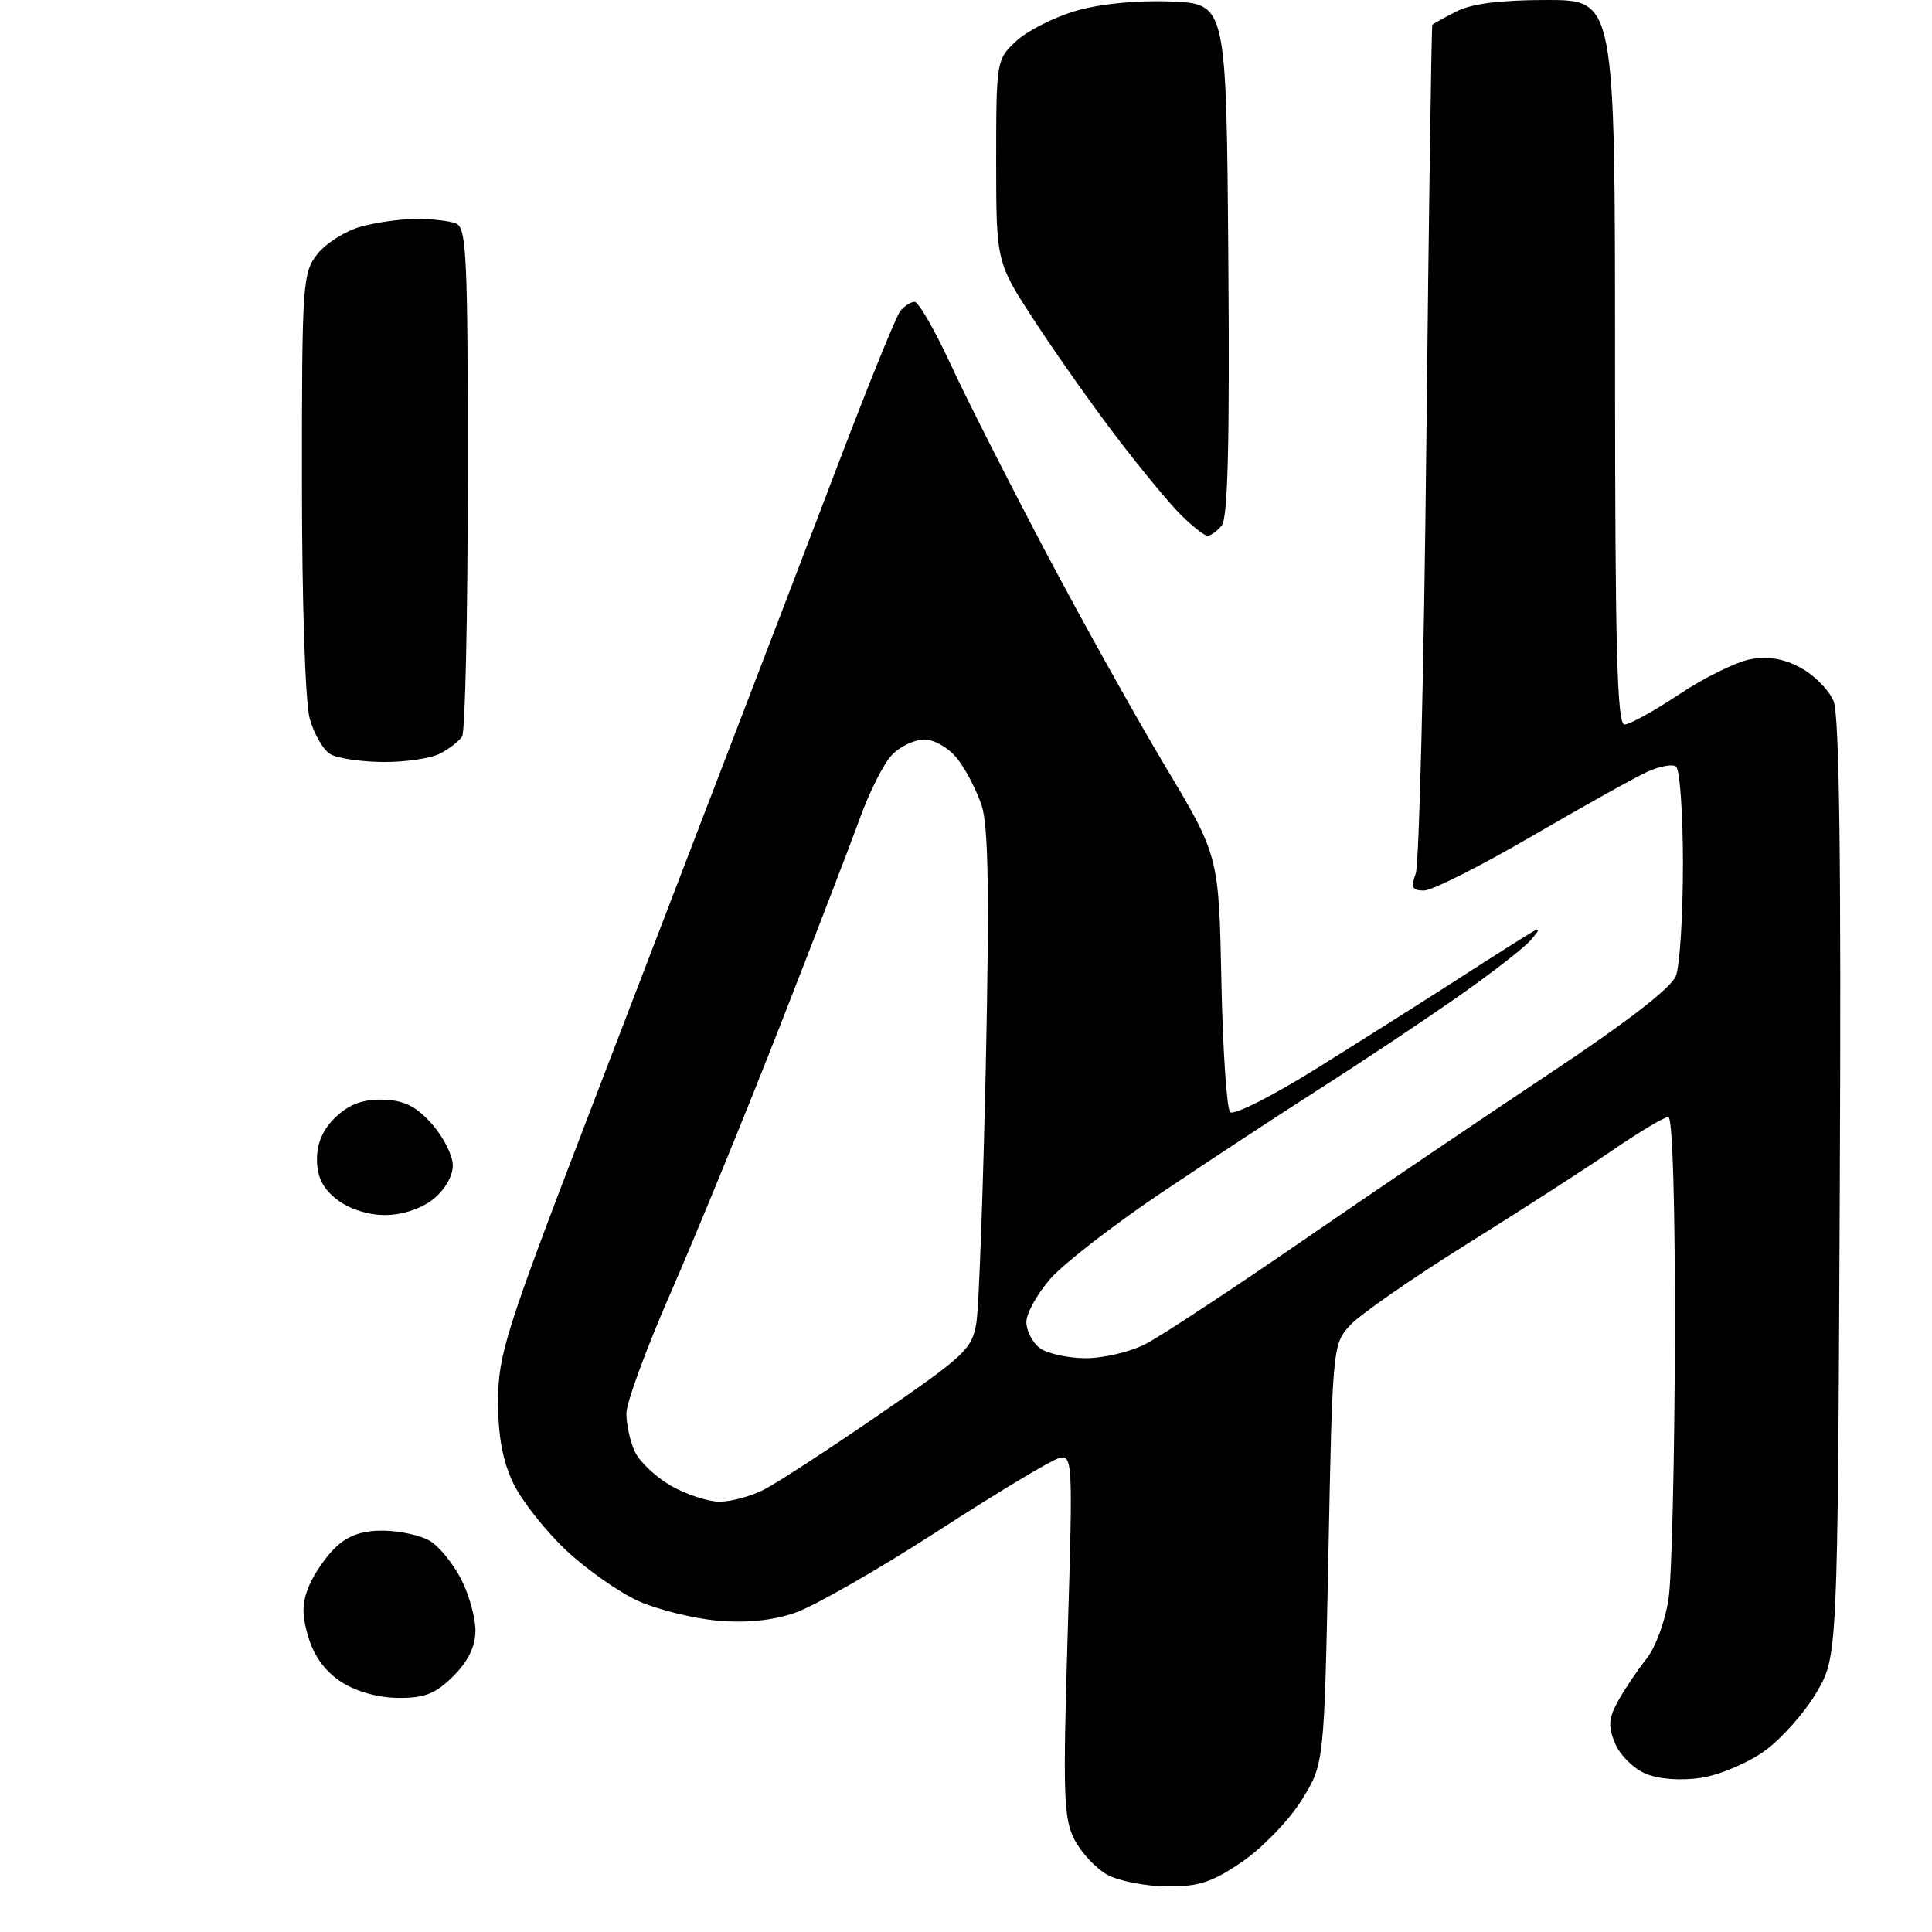 <?xml version="1.0" encoding="UTF-8" standalone="no"?>
<svg 
  version="1.1" 
  xmlns="http://www.w3.org/2000/svg" 
  xmlns:xlink="http://www.w3.org/1999/xlink" 
  xmlns:svg="http://www.w3.org/2000/svg"
  xmlns:rdf="http://www.w3.org/1999/02/22-rdf-syntax-ns#"
  xmlns:cc="http://creativecommons.org/ns#"
  xmlns:dc="http://purl.org/dc/elements/1.1/"
  viewBox="0 0 256 256"
  width="256"
  height="256"
>
<style>svg {background-color: white; }</style>"
<path stroke="none" fill="black" fill-rule="evenodd" d="M154.64,249.96C151.81,249.94 148.27,249.25 146.76,248.43C145.26,247.62 143.29,245.52 142.38,243.77C140.93,240.97 140.83,237.83 141.47,216.66C142.17,193.52 142.13,192.73 140.32,193.21C139.28,193.48 132.01,197.85 124.17,202.93C116.32,208.00 107.85,212.85 105.34,213.71C102.32,214.74 98.86,215.08 95.03,214.74C91.86,214.45 87.20,213.30 84.67,212.18C82.14,211.06 77.82,208.04 75.07,205.47C72.33,202.91 69.17,198.91 68.04,196.59C66.61,193.63 66.00,190.37 66.00,185.70C66.00,179.60 66.98,176.46 77.60,148.77C83.98,132.12 92.49,109.95 96.51,99.50C100.53,89.05 107.08,71.95 111.06,61.50C115.04,51.05 118.73,41.94 119.27,41.25C119.81,40.56 120.67,40.00 121.19,40.00C121.71,40.00 123.85,43.71 125.95,48.25C128.05,52.79 133.69,63.92 138.49,73.00C143.28,82.08 150.42,94.88 154.35,101.45C161.50,113.40 161.50,113.40 161.84,129.95C162.02,139.05 162.55,146.89 163.00,147.36C163.45,147.84 168.70,145.18 174.66,141.45C180.62,137.73 189.10,132.36 193.50,129.53C197.90,126.69 202.18,123.99 203.00,123.51C204.13,122.87 204.08,123.14 202.81,124.59C201.88,125.66 197.38,129.14 192.81,132.33C188.24,135.51 180.14,140.91 174.80,144.31C169.47,147.72 160.00,153.94 153.75,158.14C147.51,162.34 140.96,167.42 139.20,169.42C137.44,171.43 136.00,174.02 136.00,175.17C136.00,176.33 136.79,177.88 137.75,178.61C138.71,179.34 141.43,179.95 143.79,179.97C146.15,179.99 149.75,179.14 151.79,178.09C153.83,177.04 163.15,170.91 172.50,164.47C181.85,158.03 196.62,148.03 205.32,142.25C215.54,135.46 221.48,130.88 222.07,129.30C222.58,127.97 223.00,121.30 223.00,114.49C223.00,107.69 222.58,101.86 222.07,101.55C221.57,101.23 219.88,101.54 218.34,102.24C216.79,102.93 209.92,106.76 203.07,110.75C196.22,114.74 189.75,118.00 188.69,118.00C187.12,118.00 186.92,117.59 187.59,115.75C188.05,114.51 188.68,88.75 189.00,58.50C189.32,28.25 189.68,3.40 189.79,3.28C189.91,3.15 191.33,2.36 192.95,1.53C194.96,0.49 198.79,0.00 204.95,0.00C214.00,0.00 214.00,0.00 214.00,48.00C214.00,85.74 214.27,96.00 215.25,96.00C215.94,96.00 219.20,94.20 222.50,92.00C225.80,89.80 230.03,87.72 231.91,87.36C234.27,86.92 236.33,87.26 238.59,88.48C240.39,89.45 242.35,91.43 242.96,92.90C243.73,94.76 243.98,114.08 243.78,157.53C243.50,219.50 243.50,219.50 240.68,224.29C239.13,226.93 236.06,230.39 233.85,231.99C231.64,233.59 227.84,235.20 225.40,235.57C222.70,235.97 219.84,235.76 218.07,235.03C216.48,234.37 214.65,232.56 214.01,231.02C213.06,228.73 213.14,227.67 214.43,225.35C215.30,223.78 216.99,221.27 218.18,219.78C219.39,218.25 220.68,214.72 221.10,211.78C221.52,208.87 221.89,193.34 221.93,177.25C221.97,159.68 221.63,148.00 221.06,148.00C220.55,148.00 217.29,149.94 213.81,152.32C210.34,154.70 201.63,160.31 194.45,164.80C187.27,169.28 180.31,174.11 178.98,175.52C176.59,178.07 176.57,178.24 176.02,205.90C175.46,233.71 175.46,233.71 172.48,238.52C170.84,241.16 167.31,244.82 164.64,246.66C160.64,249.41 158.87,249.99 154.64,249.96zM52.83,224.98C50.18,224.97 47.24,224.16 45.26,222.89C43.15,221.54 41.62,219.48 40.87,216.96C39.98,213.99 40.00,212.42 40.94,210.15C41.61,208.53 43.22,206.20 44.52,204.98C46.17,203.43 48.07,202.78 50.85,202.82C53.04,202.85 55.80,203.46 56.99,204.19C58.19,204.91 60.03,207.17 61.08,209.21C62.14,211.25 63.00,214.32 63.00,216.04C63.00,218.15 62.06,220.10 60.08,222.08C57.74,224.42 56.29,225.00 52.83,224.98zM95.30,198.98C96.84,198.99 99.53,198.26 101.29,197.35C103.04,196.45 109.94,191.95 116.63,187.35C127.87,179.63 128.83,178.72 129.38,175.25C129.71,173.19 130.27,157.75 130.63,140.93C131.11,118.38 130.96,109.42 130.08,106.75C129.42,104.75 127.98,101.97 126.87,100.56C125.71,99.09 123.84,98.00 122.47,98.00C121.15,98.00 119.21,98.93 118.15,100.07C117.08,101.21 115.21,104.93 113.98,108.32C112.75,111.72 107.96,124.17 103.33,136.00C98.70,147.82 92.23,163.61 88.96,171.09C85.68,178.56 83.00,185.85 83.00,187.29C83.00,188.73 83.49,190.99 84.10,192.31C84.70,193.63 86.84,195.67 88.85,196.84C90.86,198.00 93.76,198.96 95.30,198.98zM51.00,161.00C48.74,161.00 46.23,160.18 44.63,158.93C42.75,157.45 42.00,155.93 42.00,153.60C42.00,151.42 42.83,149.57 44.52,147.98C46.31,146.30 48.13,145.64 50.75,145.71C53.55,145.79 55.12,146.57 57.22,148.92C58.75,150.63 60.00,153.12 60.00,154.44C60.00,155.86 58.91,157.71 57.37,158.93C55.77,160.18 53.26,161.00 51.00,161.00zM50.82,100.97C47.89,100.95 44.73,100.49 43.79,99.94C42.85,99.39 41.61,97.27 41.04,95.22C40.45,93.08 40.01,79.81 40.01,63.88C40.00,37.57 40.10,36.15 42.05,33.67C43.17,32.24 45.76,30.61 47.80,30.04C49.83,29.47 53.15,29.01 55.17,29.01C57.19,29.00 59.55,29.27 60.42,29.61C61.82,30.14 62.00,34.05 61.98,63.36C61.98,81.59 61.64,97.00 61.23,97.60C60.83,98.21 59.52,99.22 58.32,99.85C57.11,100.48 53.74,100.99 50.82,100.97zM160.01,71.00C159.61,71.00 158.03,69.76 156.50,68.25C154.98,66.74 151.15,62.12 148.00,57.98C144.84,53.84 139.95,46.92 137.13,42.60C132.00,34.74 132.00,34.74 132.00,21.32C132.00,8.07 132.03,7.87 134.67,5.43C136.14,4.07 139.70,2.27 142.58,1.43C145.78,0.50 150.68,0.02 155.16,0.20C162.50,0.50 162.50,0.50 162.76,34.38C162.95,58.55 162.70,68.65 161.89,69.63C161.27,70.38 160.42,71.00 160.01,71.00z" />

</svg>